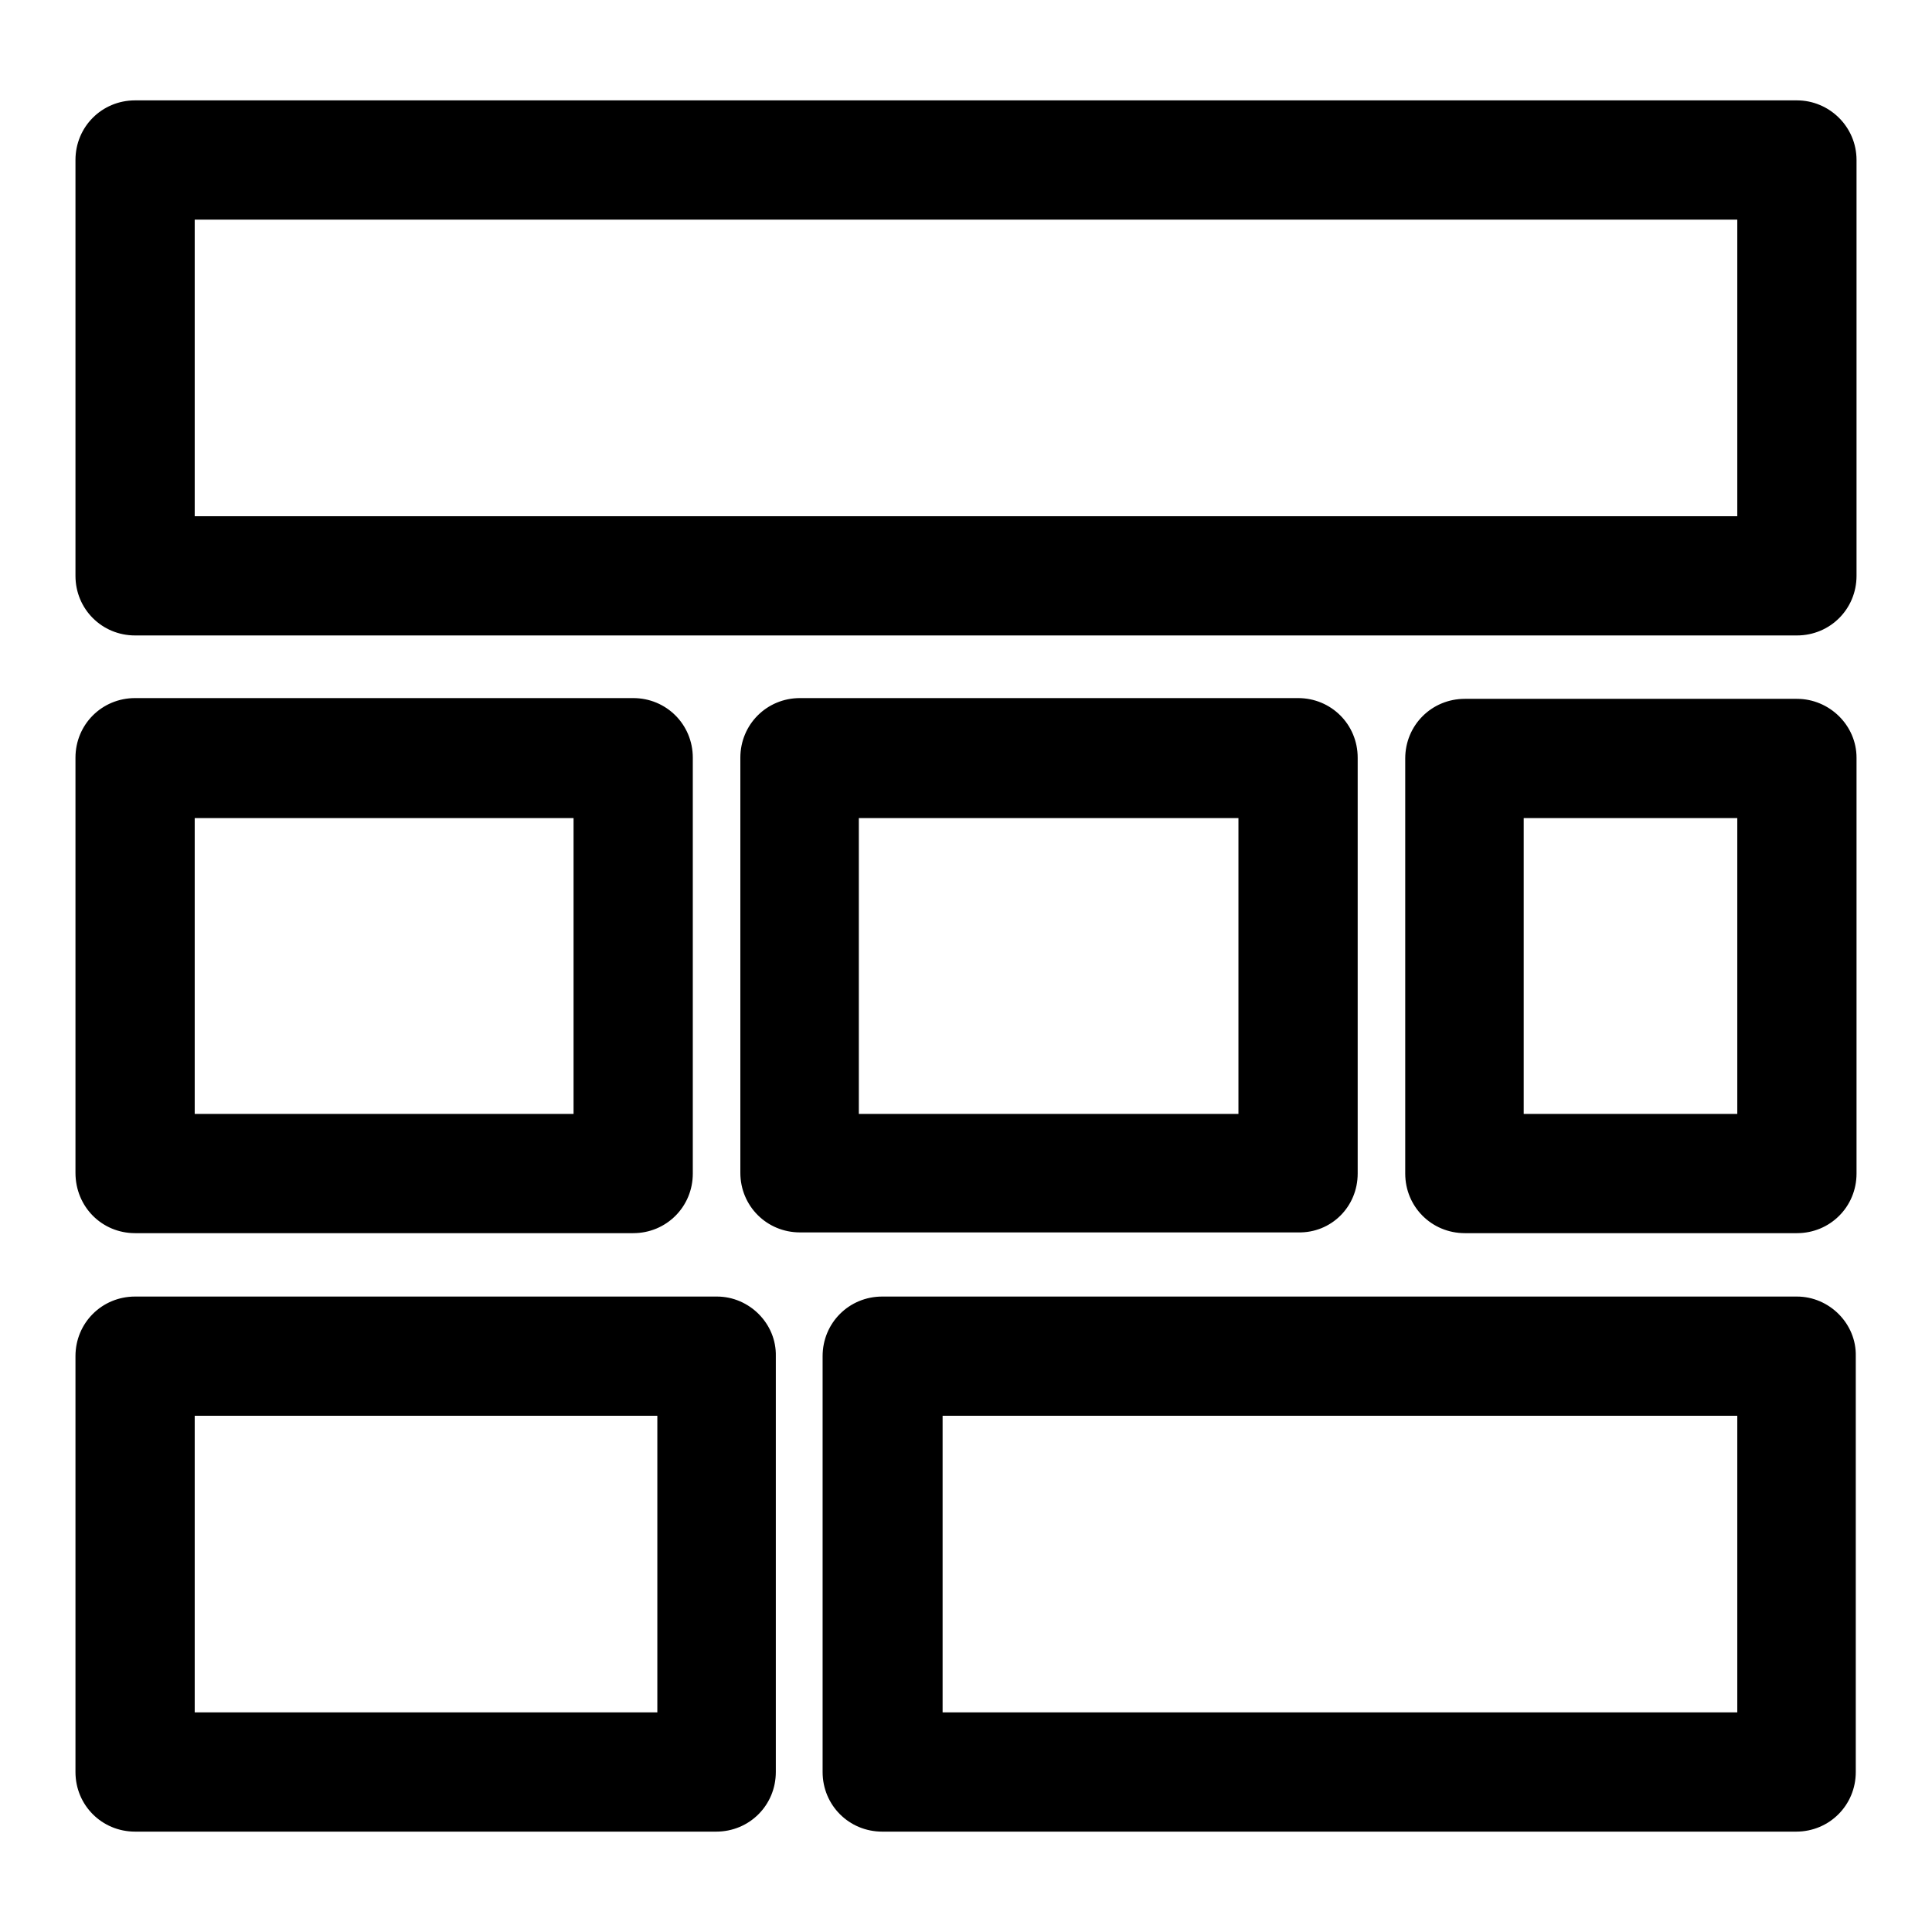 <?xml version="1.0" encoding="utf-8"?>
<!-- Svg Vector Icons : http://www.onlinewebfonts.com/icon -->
<!DOCTYPE svg PUBLIC "-//W3C//DTD SVG 1.1//EN" "http://www.w3.org/Graphics/SVG/1.1/DTD/svg11.dtd">
<svg version="1.1" xmlns="http://www.w3.org/2000/svg" xmlns:xlink="http://www.w3.org/1999/xlink" x="0px" y="0px" viewBox="0 0 256 256" enable-background="new 0 0 256 256" xml:space="preserve">
<g> <path fill="#000000" d="M17.9,163.4h66c4.4,0,7.9-3.5,7.9-7.9v-55.1c0-4.4-3.5-7.9-7.9-7.9h-66c-4.4,0-7.9,3.5-7.9,7.9v55 C10,159.9,13.5,163.4,17.9,163.4z M25.8,108.4H76v39.2H25.8V108.4z M95,171.8H17.9c-4.4,0-7.9,3.5-7.9,7.9v55.1 c0,4.4,3.5,7.9,7.9,7.9h77c4.4,0,7.9-3.5,7.9-7.9v-55.1C102.9,175.4,99.3,171.8,95,171.8z M87.1,226.9H25.8v-39.3h61.3V226.9z  M179.9,155.5v-55.1c0-4.4-3.5-7.9-7.9-7.9h-66c-4.4,0-7.9,3.5-7.9,7.9v55c0,4.4,3.5,7.9,7.9,7.9h66 C176.4,163.4,179.9,159.9,179.9,155.5L179.9,155.5z M164.1,147.6h-50.3v-39.2h50.3V147.6z M238.1,171.8H116.9 c-4.4,0-7.9,3.5-7.9,7.9v55.1c0,4.4,3.5,7.9,7.9,7.9h121.1c4.4,0,7.9-3.5,7.9-7.9v-55.1C246,175.4,242.4,171.8,238.1,171.8 L238.1,171.8z M230.2,226.9H124.9v-39.3h105.3V226.9z M238.1,92.6h-44c-4.4,0-7.9,3.5-7.9,7.9v55c0,4.4,3.5,7.9,7.9,7.9h44 c4.4,0,7.9-3.5,7.9-7.9v-55.1C246,96.1,242.4,92.6,238.1,92.6L238.1,92.6z M230.2,147.6h-28.3v-39.2h28.3V147.6z M238.1,13.3H17.9 c-4.4,0-7.9,3.5-7.9,7.9v55.1c0,4.4,3.5,7.9,7.9,7.9h220.2c4.4,0,7.9-3.5,7.9-7.9V21.2C246,16.8,242.4,13.3,238.1,13.3L238.1,13.3z  M230.2,68.4H25.8V29.1h204.4L230.2,68.4L230.2,68.4z"/></g>
</svg>